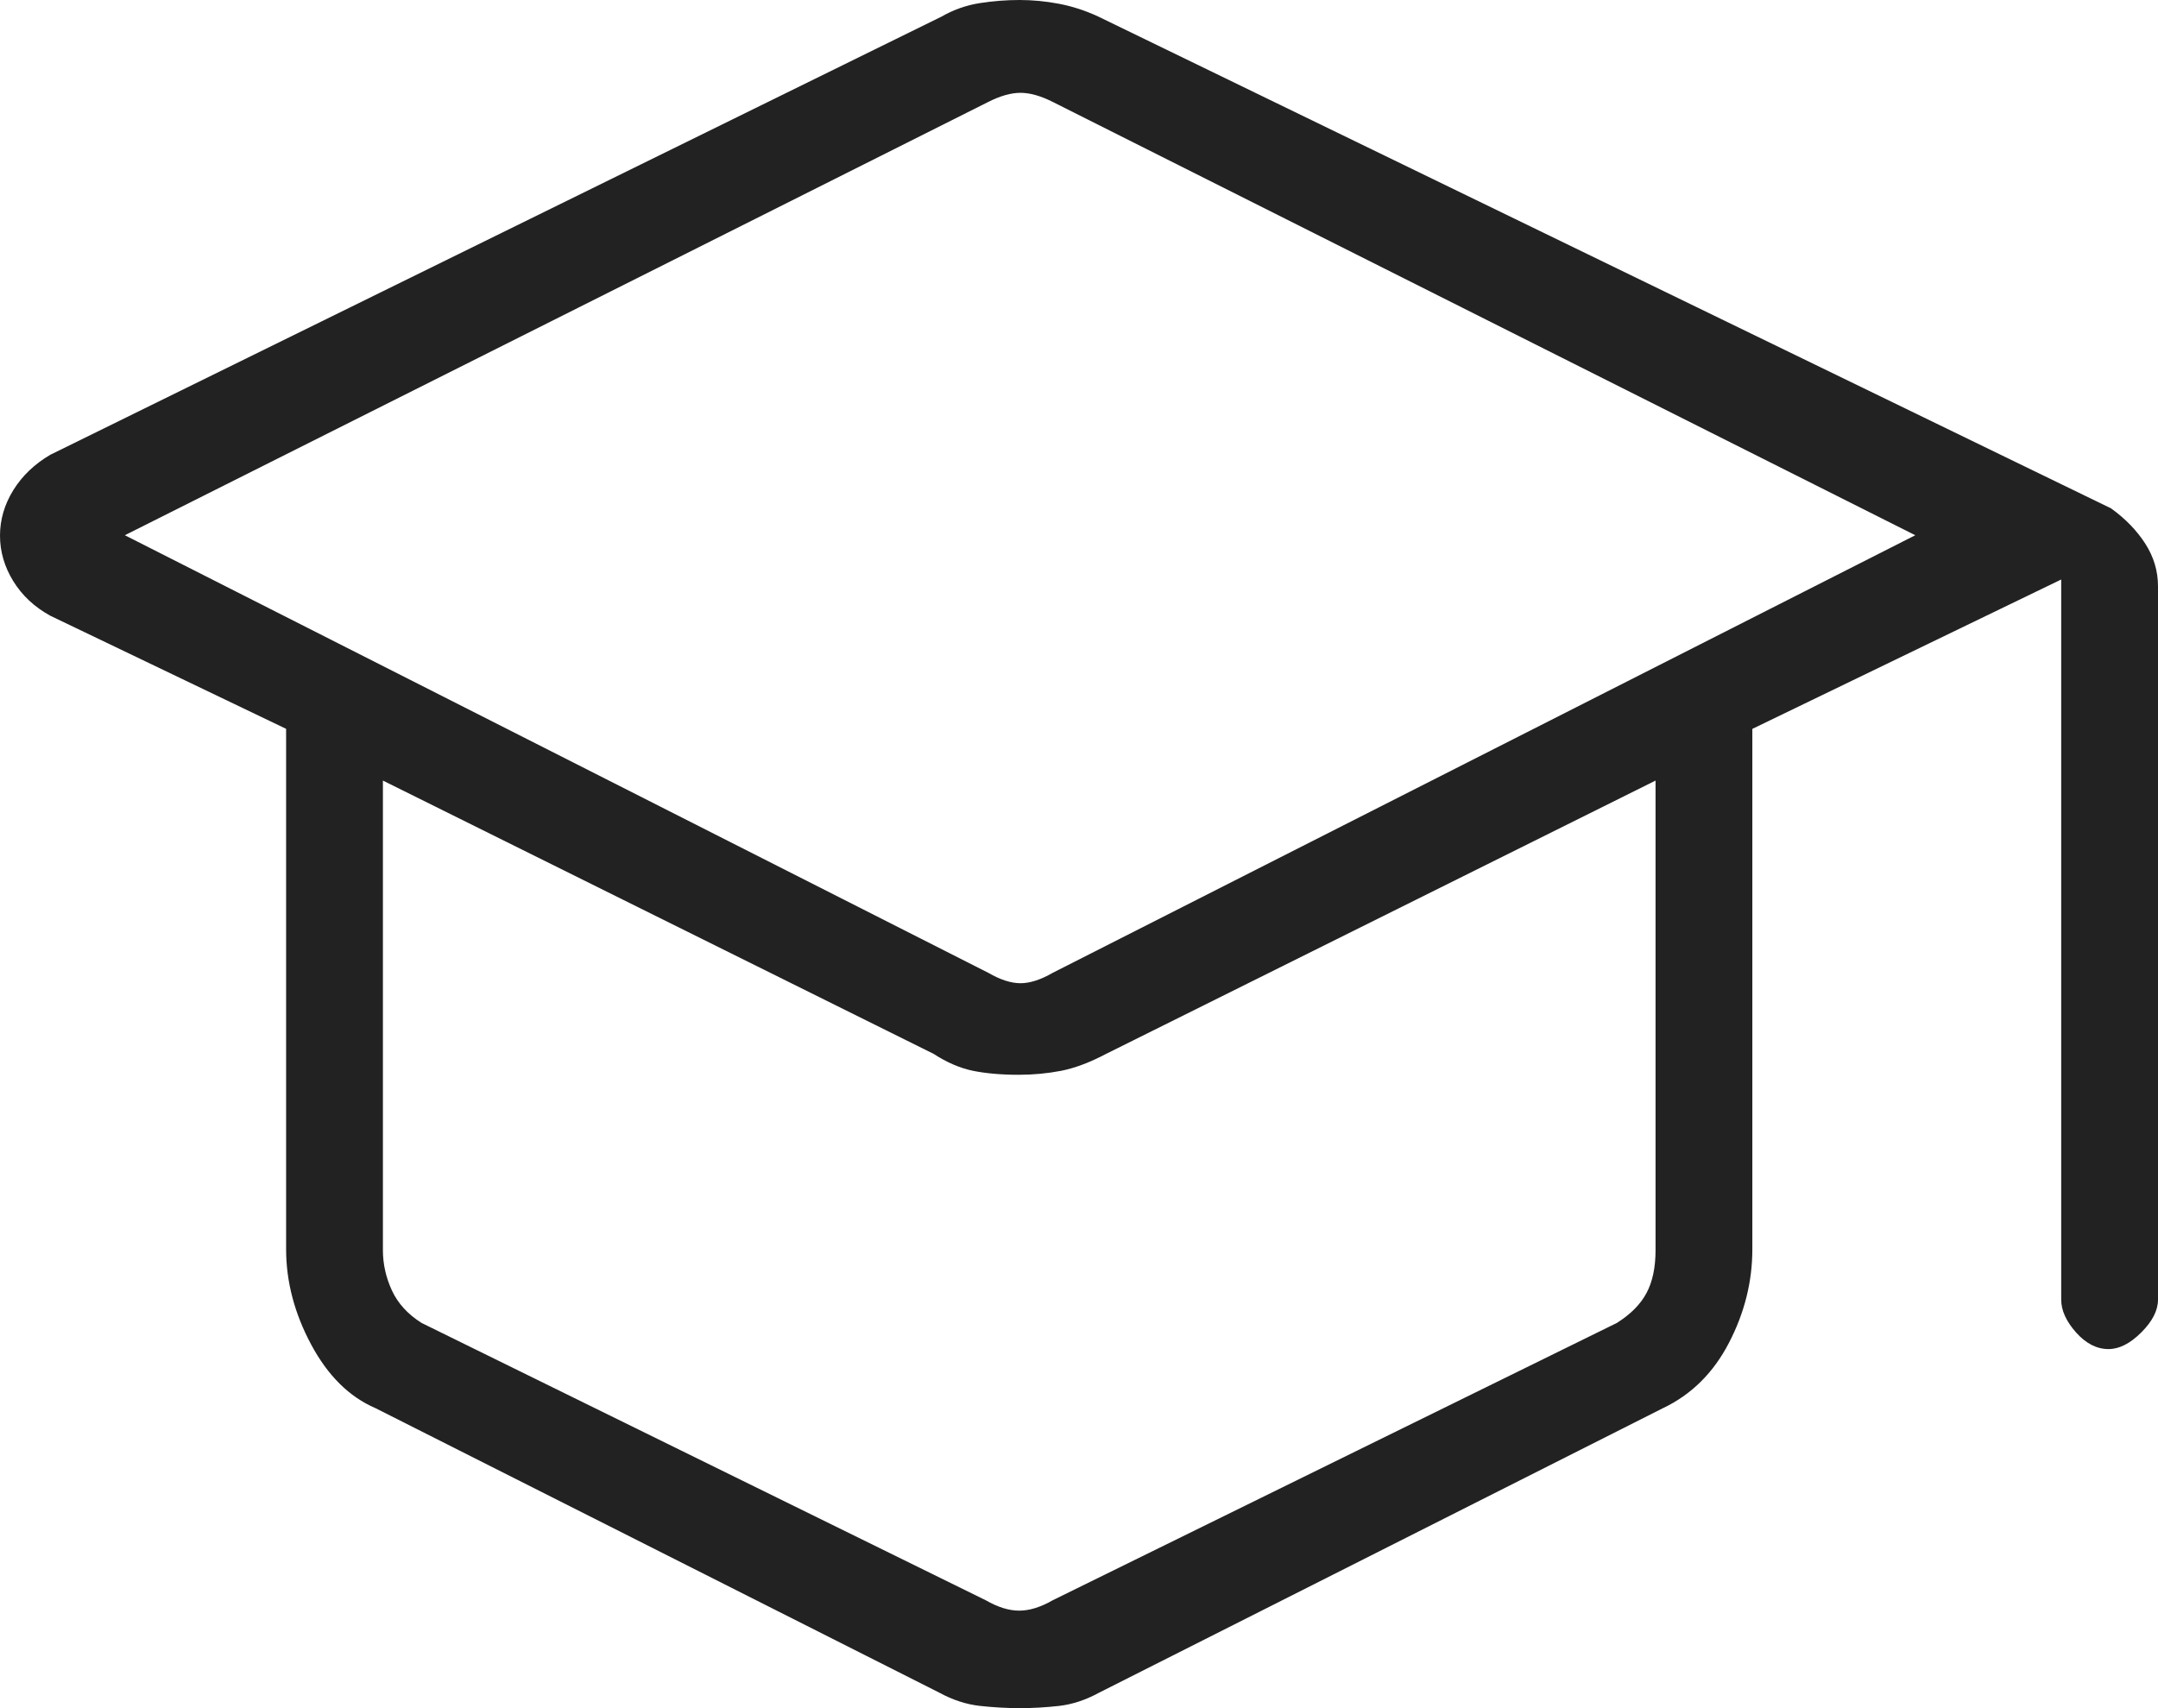 <?xml version="1.0" encoding="UTF-8"?> <svg xmlns="http://www.w3.org/2000/svg" width="48" height="38" viewBox="0 0 48 38" fill="none"><path id="Vector" d="M8.351 31.326C7.769 31.076 7.292 30.604 6.921 29.911C6.55 29.218 6.364 28.511 6.364 27.791V16.214L1.119 13.698C0.768 13.505 0.494 13.25 0.296 12.93C0.099 12.61 0 12.272 0 11.916C0 11.56 0.099 11.223 0.296 10.904C0.494 10.585 0.768 10.323 1.119 10.117L20.941 0.37C21.21 0.216 21.494 0.116 21.793 0.069C22.091 0.023 22.386 0 22.677 0C22.968 0 23.26 0.028 23.554 0.084C23.849 0.14 24.139 0.234 24.424 0.366L46.955 11.309C47.276 11.54 47.53 11.803 47.718 12.096C47.906 12.389 48 12.705 48 13.045V28.912C48 29.15 47.877 29.393 47.629 29.641C47.382 29.888 47.139 30.012 46.899 30.012C46.637 30.012 46.396 29.888 46.176 29.641C45.957 29.393 45.847 29.15 45.847 28.912V12.892L38.977 16.215V27.793C38.977 28.512 38.803 29.206 38.457 29.873C38.11 30.542 37.621 31.026 36.99 31.326L24.449 37.655C24.151 37.818 23.854 37.916 23.56 37.95C23.266 37.983 22.974 38 22.684 38C22.395 38 22.098 37.983 21.795 37.95C21.491 37.916 21.19 37.818 20.892 37.655L8.351 31.326ZM21.983 21.642C22.25 21.797 22.489 21.873 22.699 21.873C22.909 21.873 23.147 21.797 23.415 21.642L42.601 11.907L23.415 2.267C23.147 2.132 22.909 2.065 22.699 2.065C22.489 2.065 22.25 2.132 21.983 2.267L2.777 11.907L21.983 21.642ZM21.926 35.6C22.193 35.754 22.441 35.831 22.67 35.831C22.899 35.831 23.147 35.754 23.415 35.6L35.965 29.43C36.27 29.237 36.49 29.016 36.623 28.765C36.757 28.515 36.824 28.197 36.824 27.812V17.365L24.603 23.445C24.238 23.637 23.904 23.763 23.6 23.822C23.297 23.88 22.984 23.91 22.661 23.91C22.272 23.91 21.933 23.88 21.644 23.822C21.355 23.763 21.062 23.637 20.767 23.445L8.517 17.365V27.812C8.517 28.12 8.584 28.419 8.717 28.708C8.851 28.996 9.07 29.237 9.376 29.43L21.926 35.6Z" fill="#222222"></path></svg> 